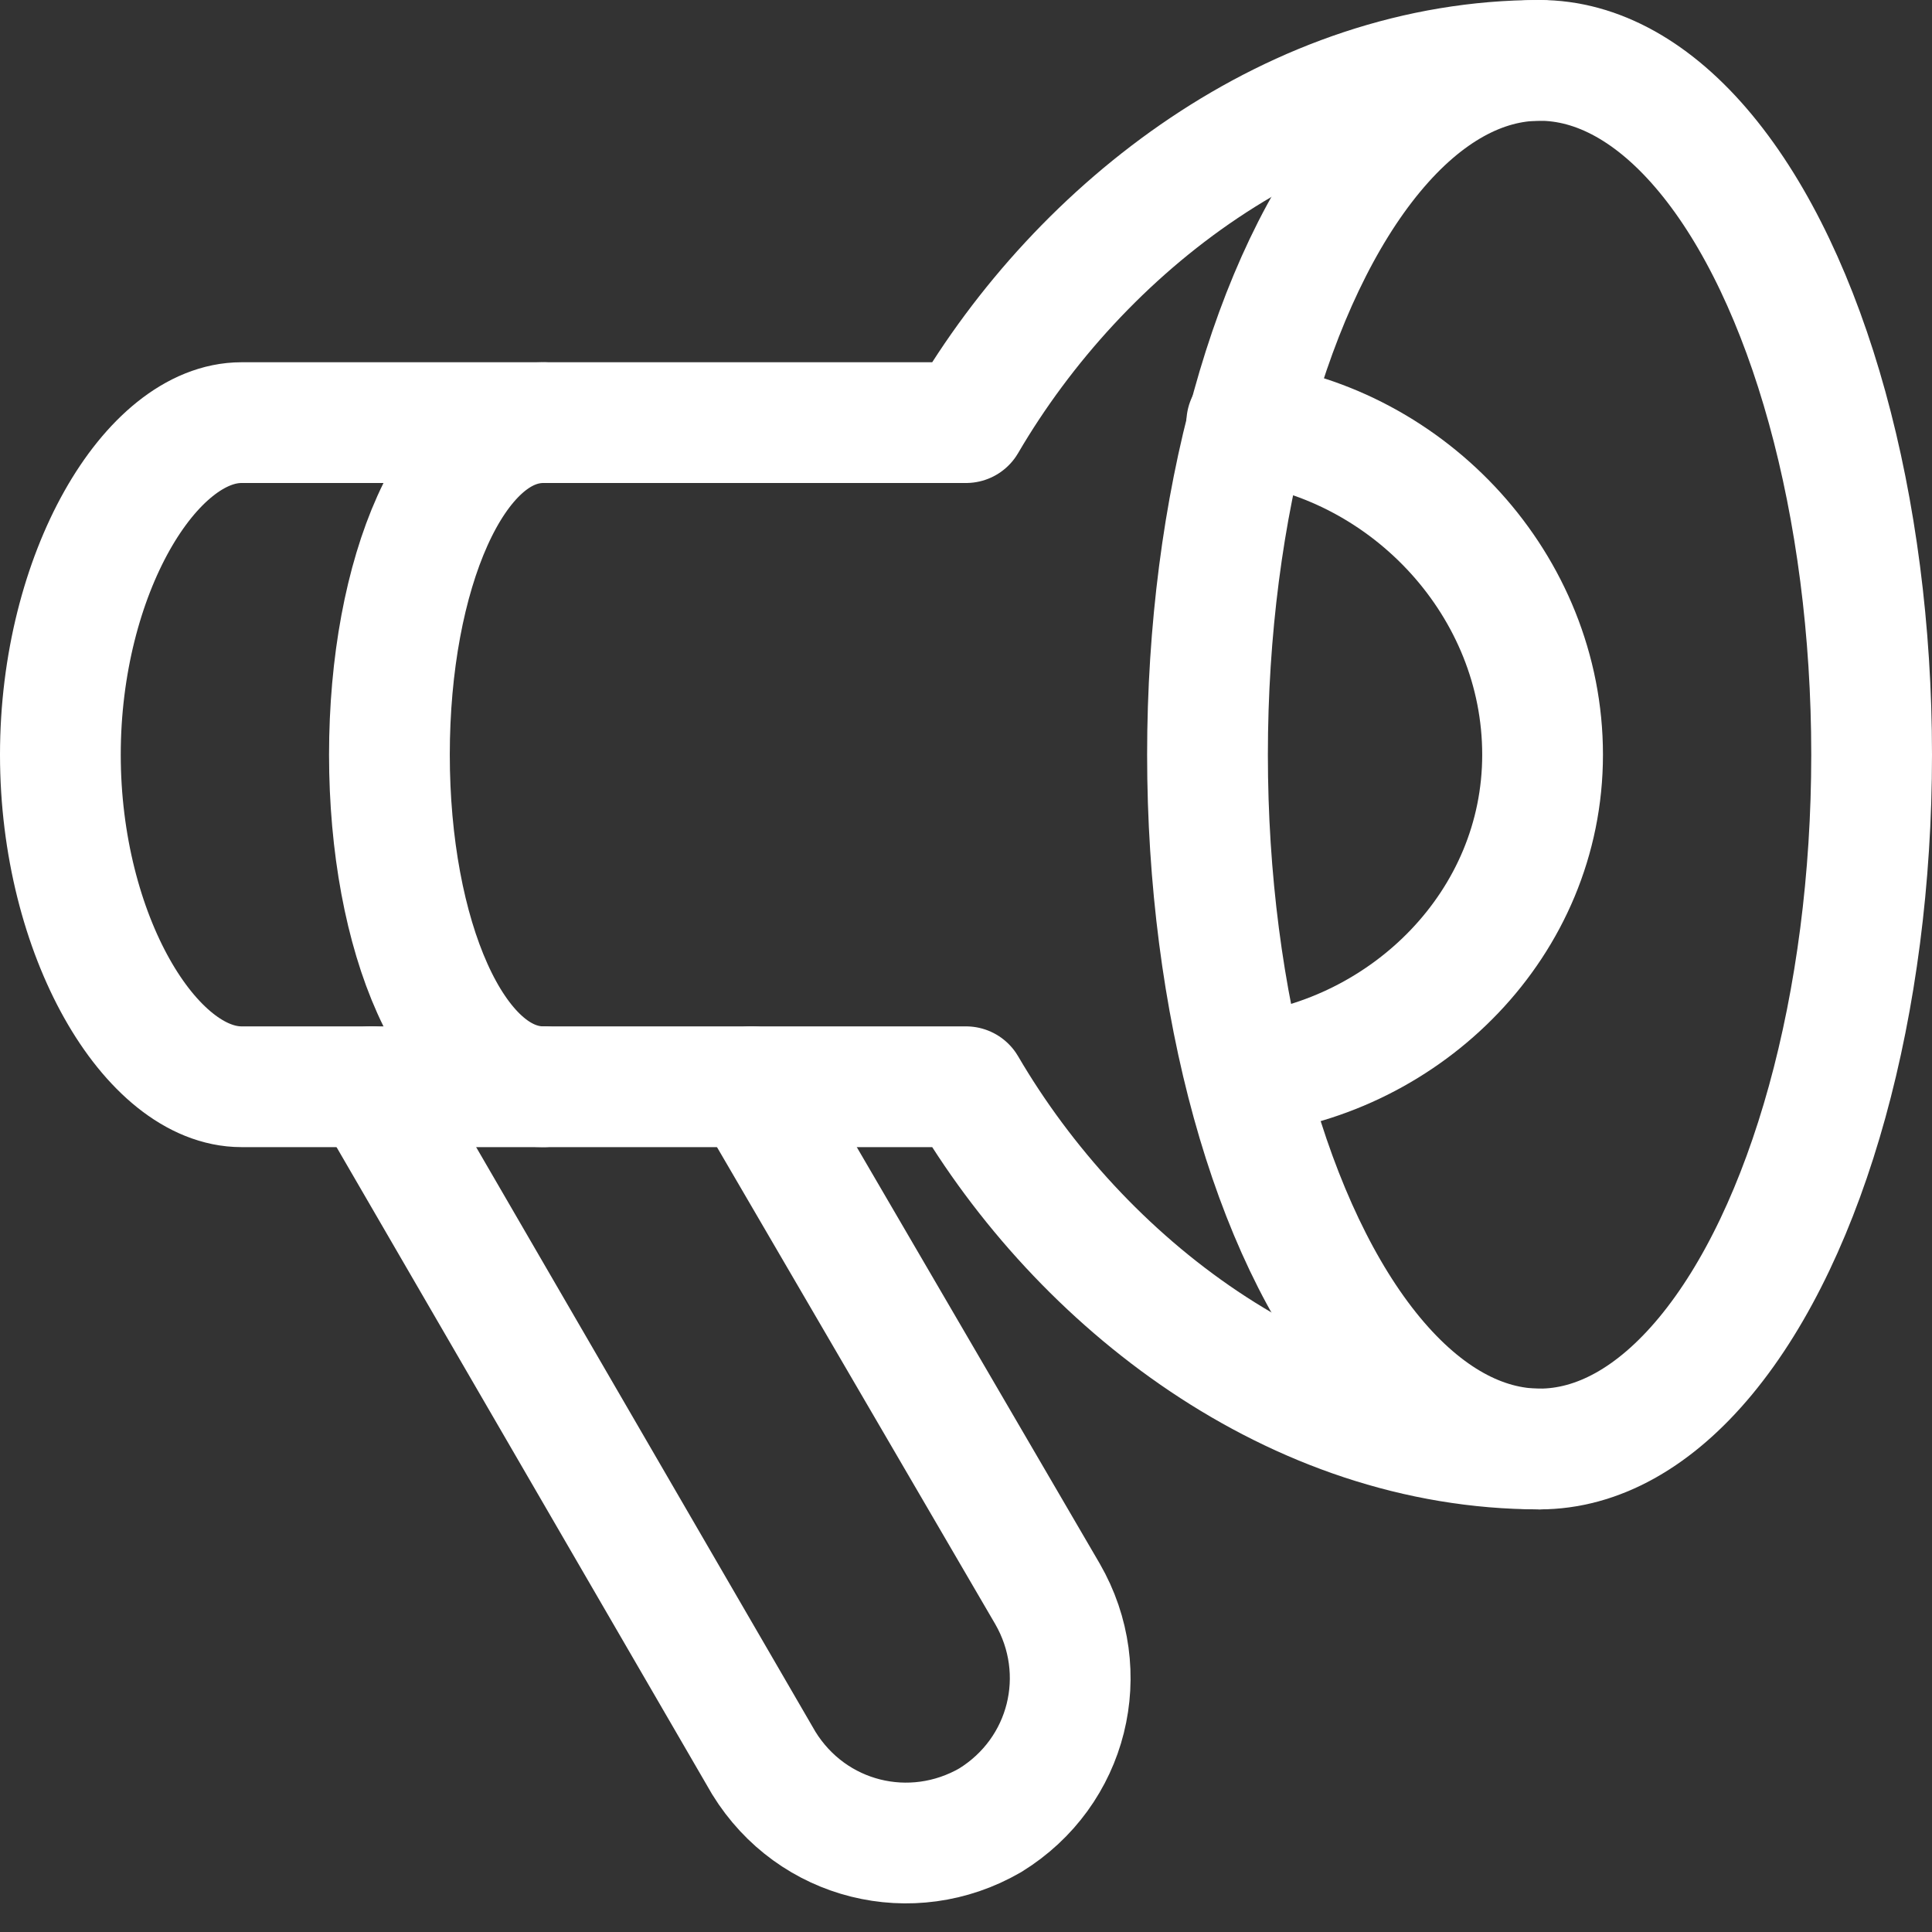 <?xml version="1.0" encoding="utf-8"?>
<!-- Generator: Adobe Illustrator 21.0.0, SVG Export Plug-In . SVG Version: 6.00 Build 0)  -->
<svg version="1.1" id="Layer_1" xmlns="http://www.w3.org/2000/svg" xmlns:xlink="http://www.w3.org/1999/xlink" x="0px" y="0px"
	 viewBox="0 0 64 64" style="enable-background:new 0 0 64 64;" xml:space="preserve">
<rect x="0" y="0" width="64" height="64" fill="#333333" stroke="none"/>
<style type="text/css">
	.st0{fill:none;stroke:#FFFFFF;stroke-width:4;stroke-linecap:round;stroke-linejoin:round;stroke-miterlimit:10;}
</style>
<g>
	<path class="st0" d="M24.9,36l9.8,16.8c1.5,2.6,0.7,5.9-1.9,7.5l0,0c-2.6,1.5-5.9,0.7-7.5-1.9L12.3,36"/>
	<path class="st0" d="M41.3,14c5.4,0.7,9.8,5.4,9.8,11s-4.5,10-9.8,10.6"/>
	<path class="st0" d="M18,14H8c-3,0-6,5-6,11s3,11,6,11h10"/>
	<path class="st0" d="M51,2c-8.1,0-15.2,5.5-19,12H18c-3,0-5.1,5-5.1,11S15,36,18,36h14c3.8,6.5,10.9,12,19,12"/>
	<ellipse class="st0" cx="51" cy="25" rx="11" ry="23"/>
</g>
</svg>
